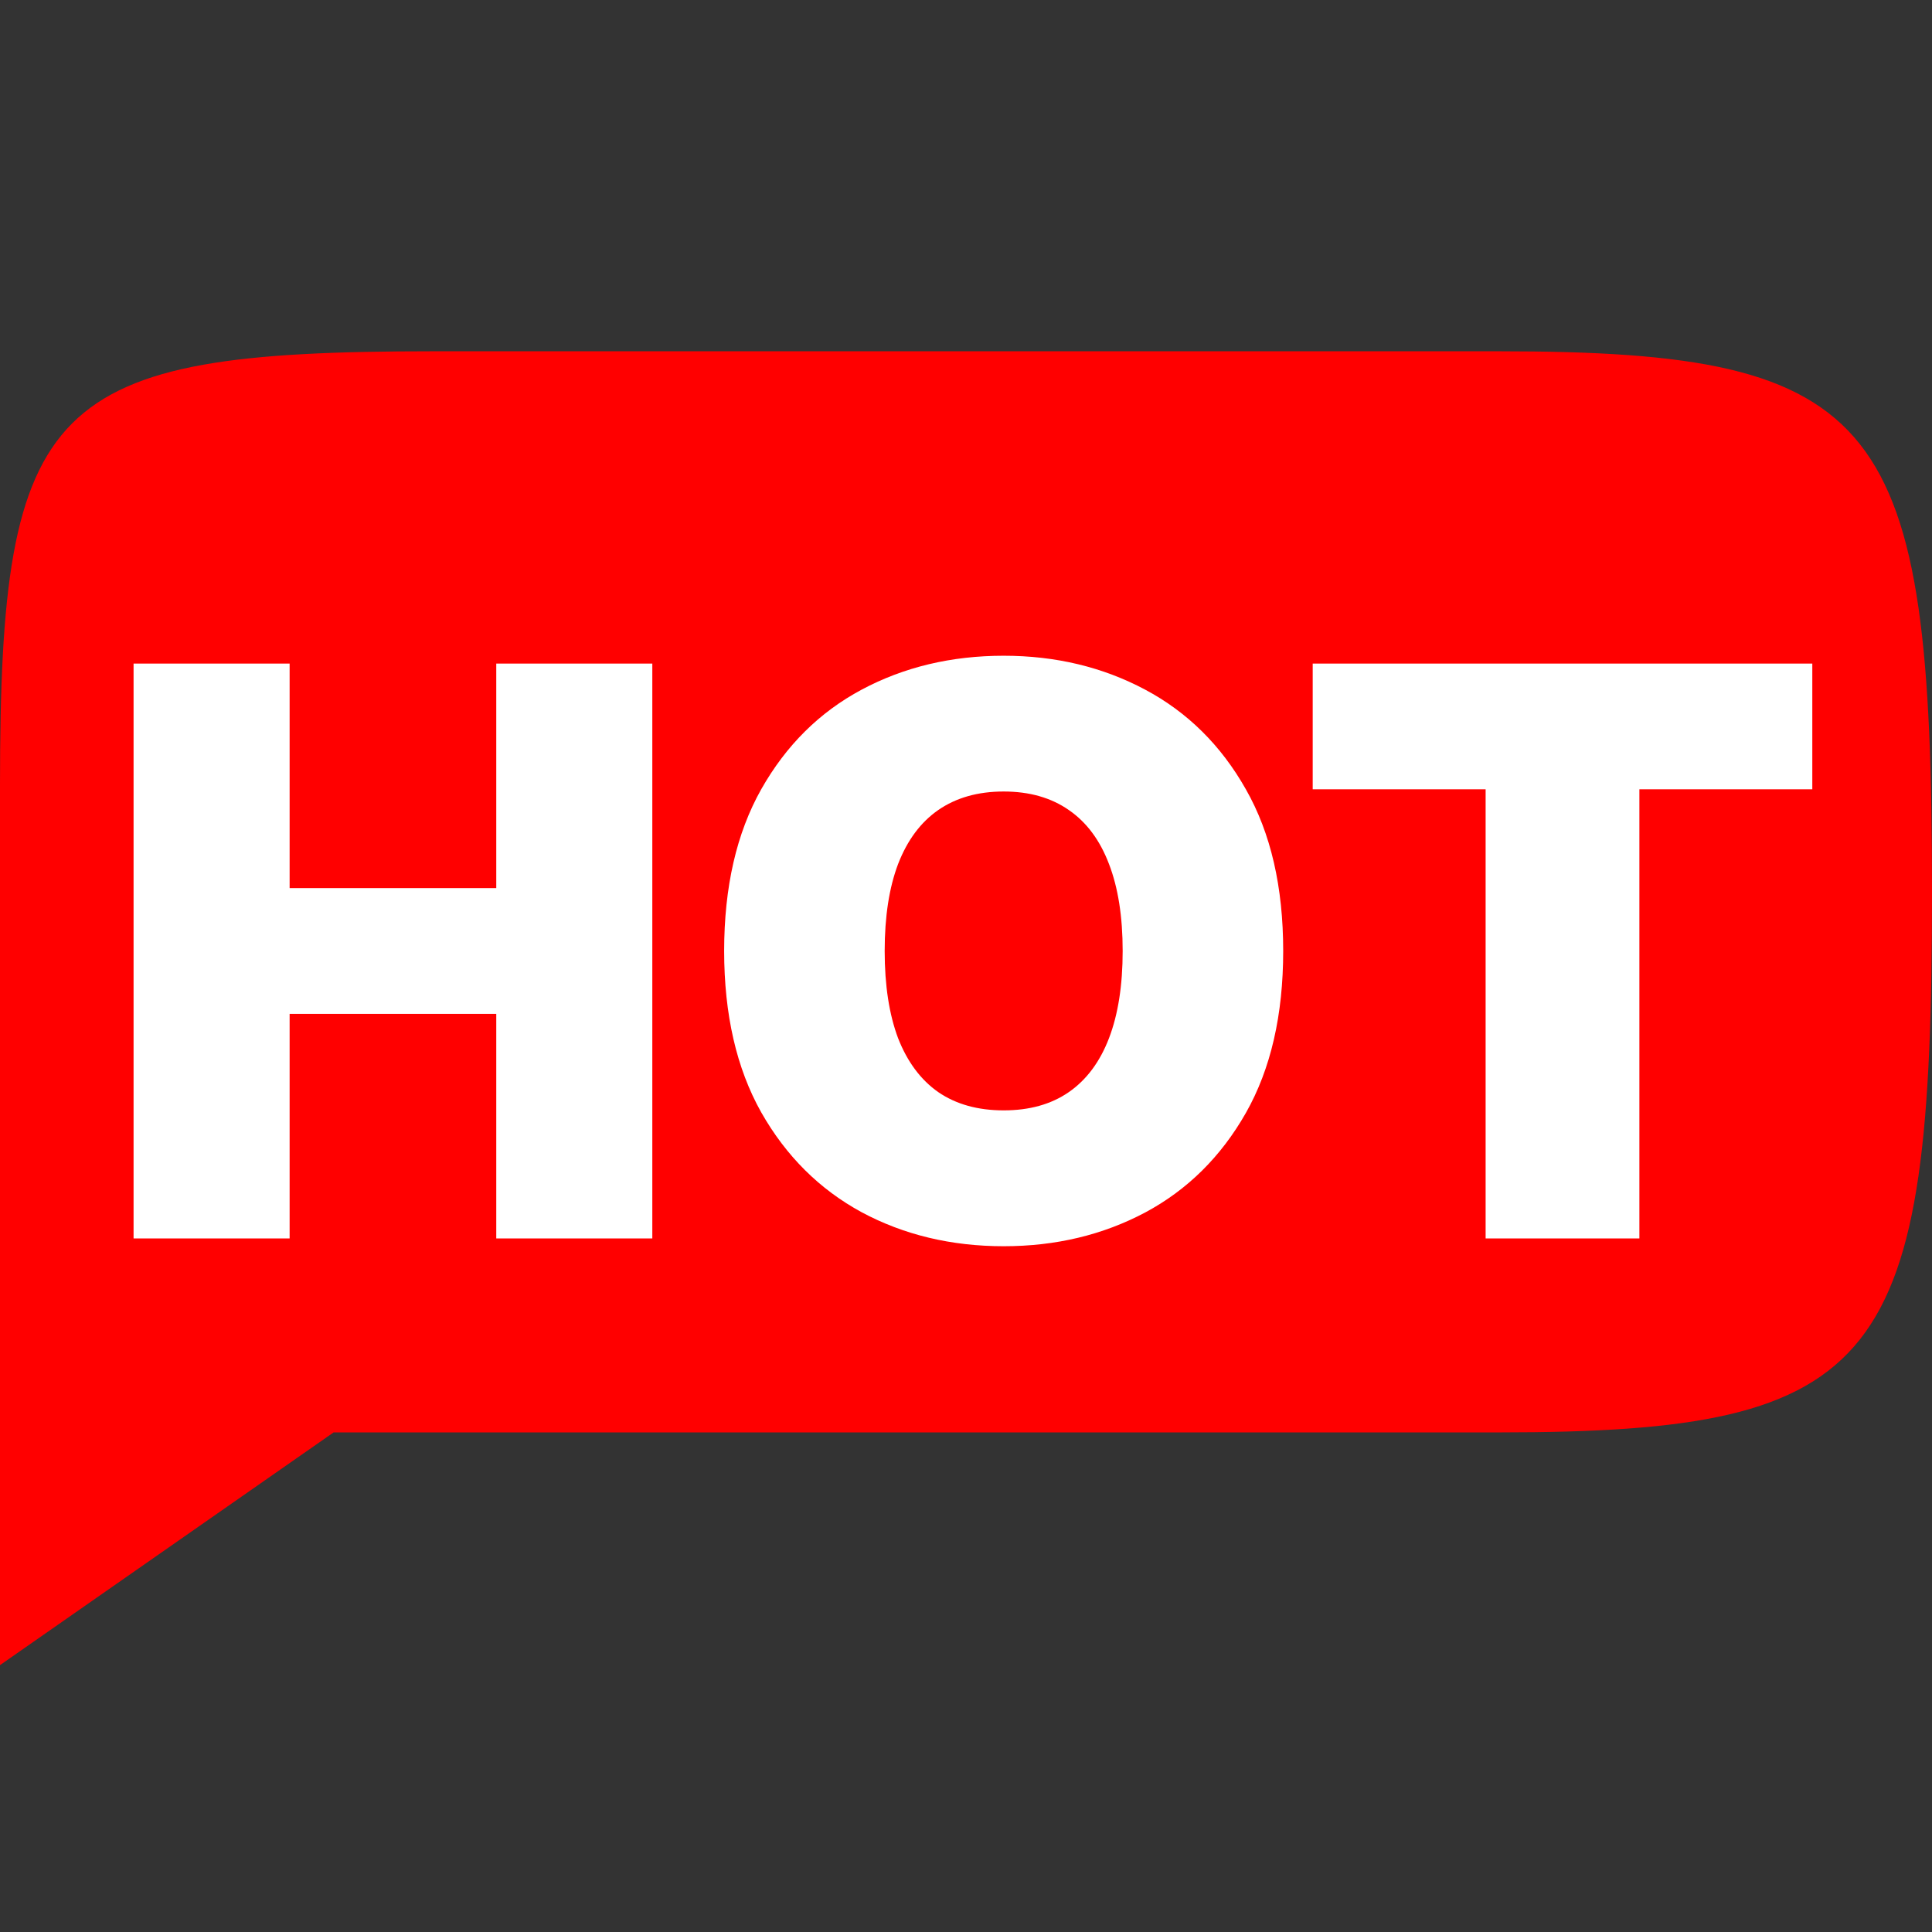 <svg width="22" height="22" viewBox="0 0 22 22" fill="none" xmlns="http://www.w3.org/2000/svg">
<rect x="0" y="0" width="22" height="22" fill="#333333" stroke="none"/>
<g clip-path="url(#clip0_6190_141)">
<path d="M17.067 4H4.933C0.546 4 0 4.546 0 8.933V18.961L3.799 16.311H17.067C21.454 16.311 22 15.542 22 10.155C22 4.768 21.454 4 17.067 4Z" fill="#FF0000"/>
<path d="M1.521 14.102V7.556H3.298V10.113H5.651V7.556H7.428V14.102H5.651V11.545H3.298V14.102H1.521ZM14.612 10.829C14.612 11.557 14.471 12.172 14.187 12.673C13.904 13.171 13.521 13.55 13.04 13.807C12.558 14.063 12.021 14.191 11.429 14.191C10.833 14.191 10.293 14.062 9.812 13.804C9.333 13.544 8.951 13.165 8.668 12.666C8.387 12.166 8.246 11.553 8.246 10.829C8.246 10.1 8.387 9.487 8.668 8.988C8.951 8.487 9.333 8.109 9.812 7.853C10.293 7.596 10.833 7.467 11.429 7.467C12.021 7.467 12.558 7.596 13.04 7.853C13.521 8.109 13.904 8.487 14.187 8.988C14.471 9.487 14.612 10.1 14.612 10.829ZM12.784 10.829C12.784 10.437 12.732 10.107 12.628 9.838C12.525 9.567 12.373 9.363 12.171 9.224C11.97 9.084 11.723 9.013 11.429 9.013C11.135 9.013 10.887 9.084 10.684 9.224C10.484 9.363 10.332 9.567 10.227 9.838C10.125 10.107 10.074 10.437 10.074 10.829C10.074 11.221 10.125 11.552 10.227 11.823C10.332 12.091 10.484 12.296 10.684 12.436C10.887 12.575 11.135 12.644 11.429 12.644C11.723 12.644 11.97 12.575 12.171 12.436C12.373 12.296 12.525 12.091 12.628 11.823C12.732 11.552 12.784 11.221 12.784 10.829ZM14.948 8.988V7.556H20.637V8.988H18.668V14.102H16.917V8.988H14.948Z" fill="white"/>
</g>
<defs>
<clipPath id="clip0_6190_141">
<rect width="22" height="14.961" fill="white" transform="translate(0 4)"/>
</clipPath>
</defs>
</svg>

